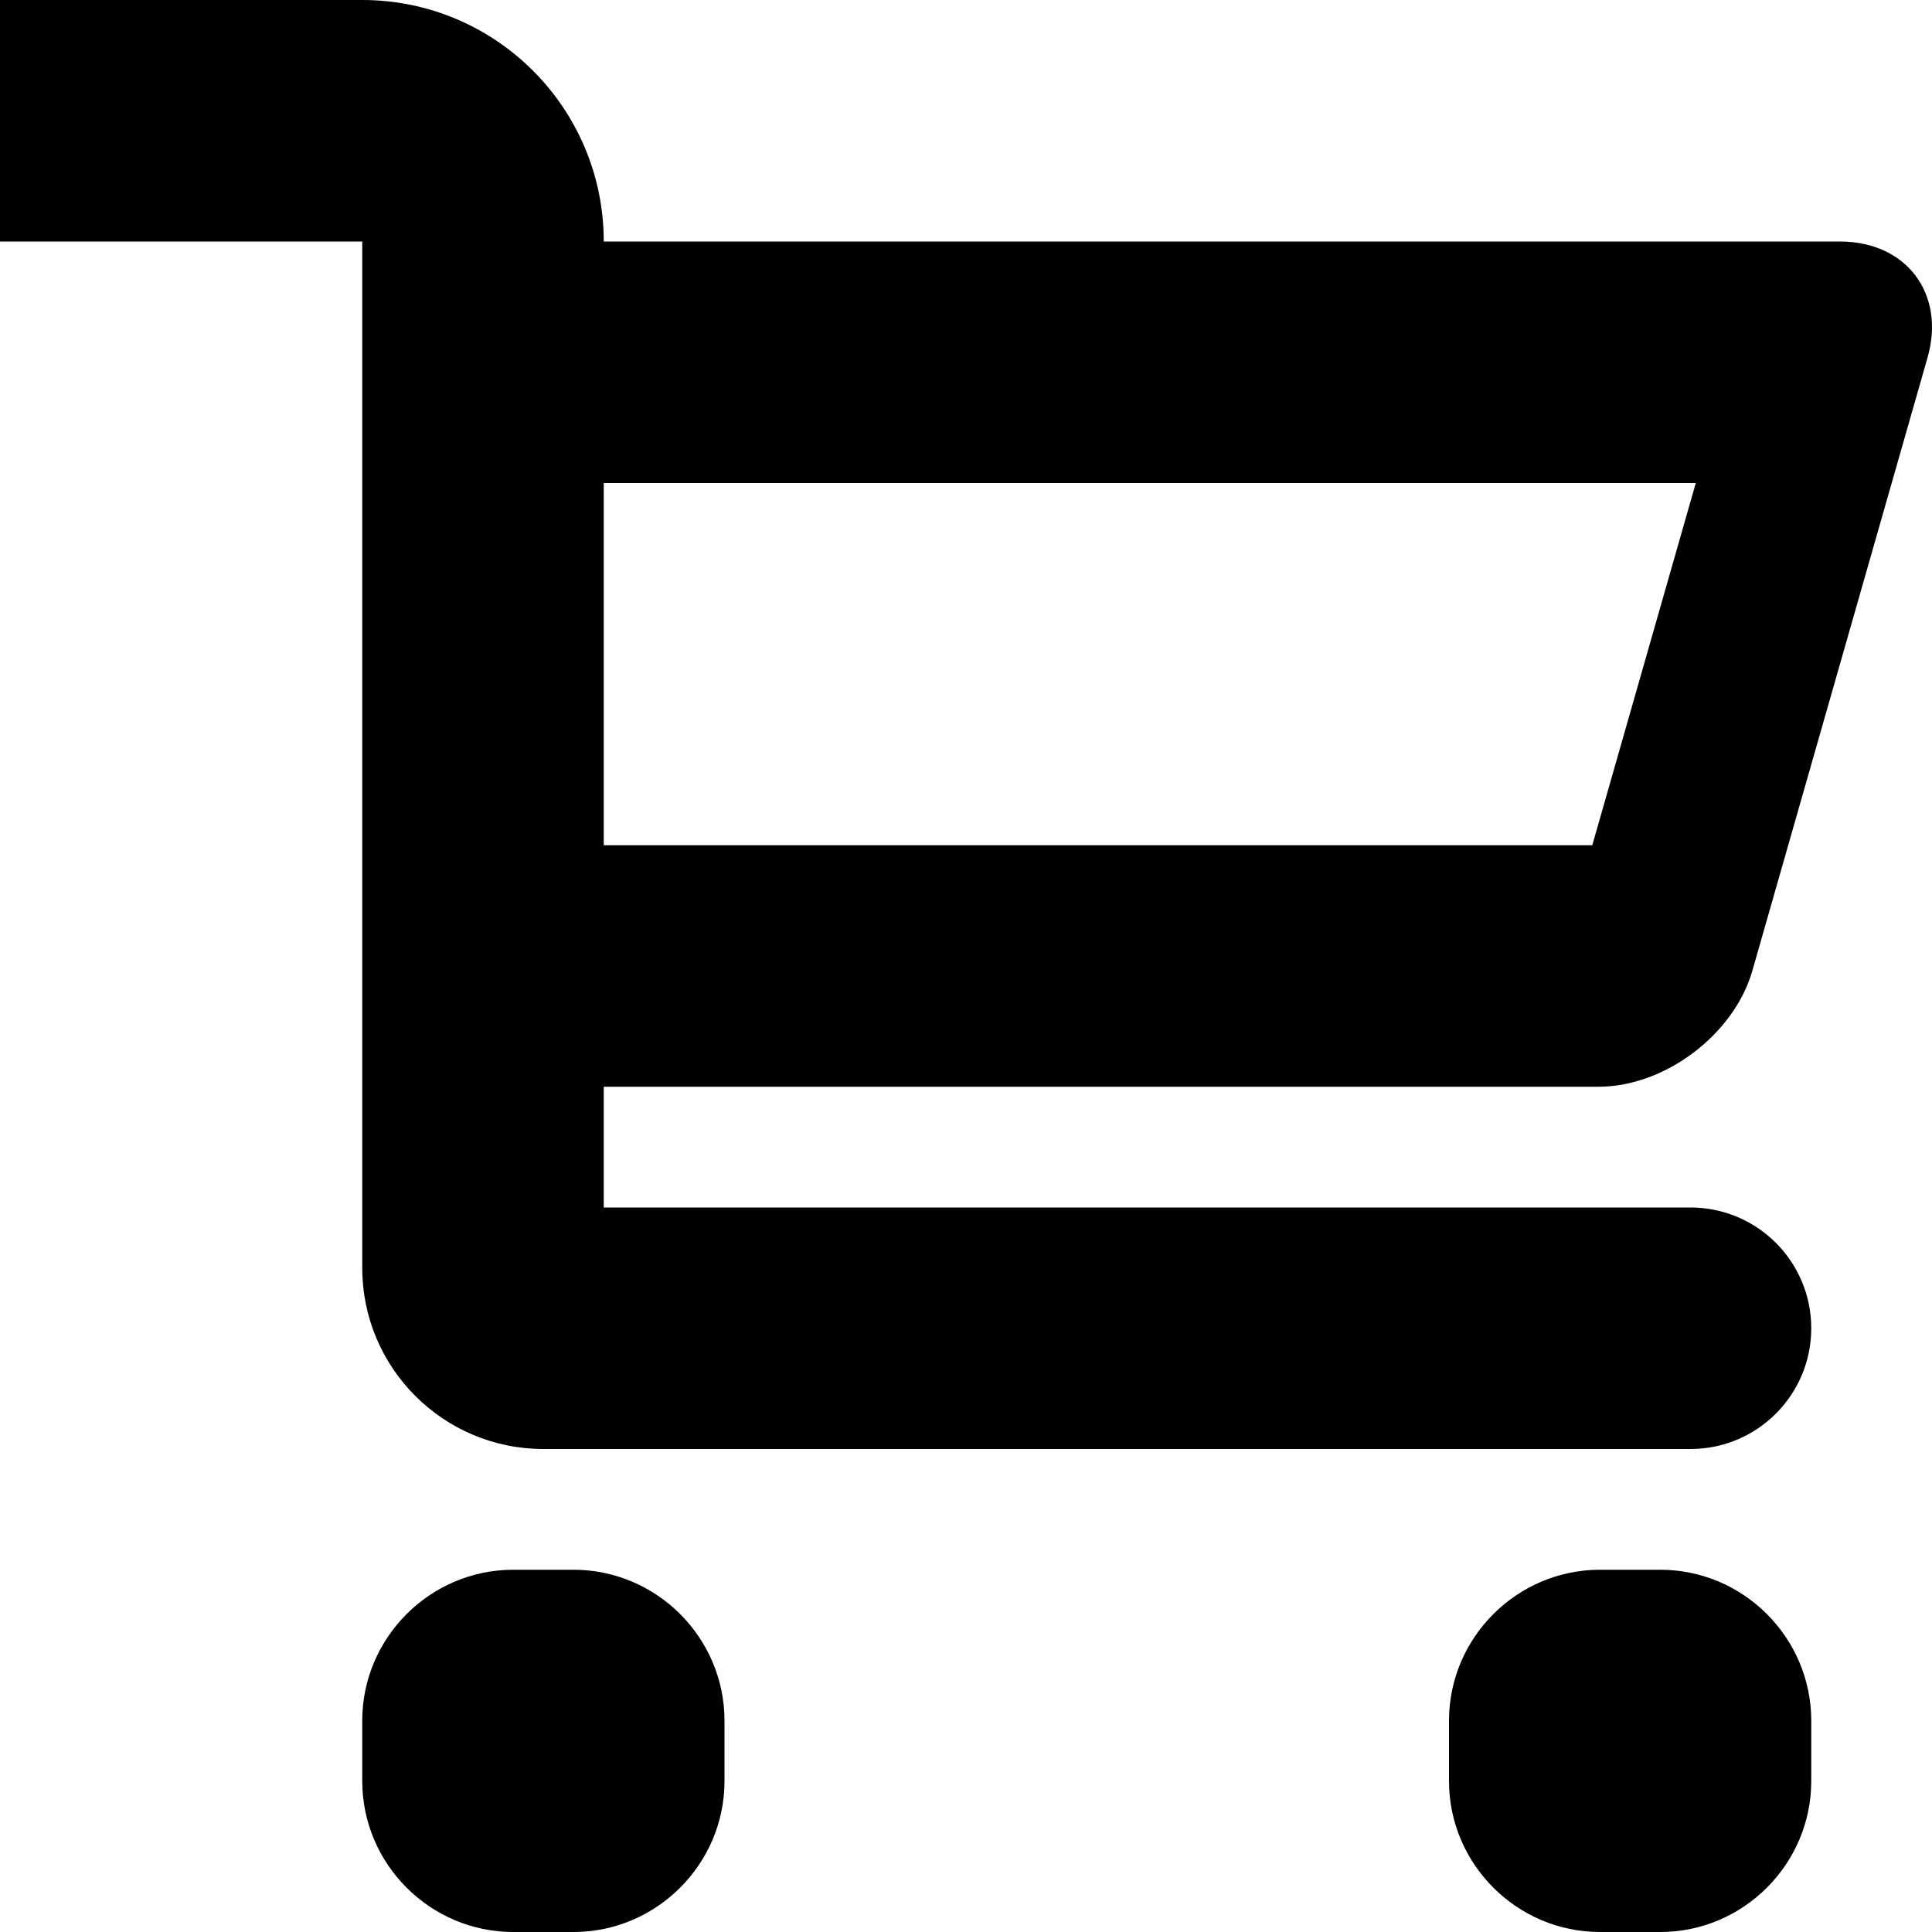 <?xml version="1.0" encoding="utf-8"?>
<!-- Generator: Adobe Illustrator 16.0.4, SVG Export Plug-In . SVG Version: 6.00 Build 0)  -->
<!DOCTYPE svg PUBLIC "-//W3C//DTD SVG 1.1//EN" "http://www.w3.org/Graphics/SVG/1.1/DTD/svg11.dtd">
<svg version="1.1" id="Capa_1" xmlns="http://www.w3.org/2000/svg" xmlns:xlink="http://www.w3.org/1999/xlink" x="0px" y="0px"
	 width="512px" height="512px" viewBox="0 0 512 512" enable-background="new 0 0 512 512" xml:space="preserve">
<path d="M423.609,288c17.6,0,35.956-13.846,40.791-30.77l46.418-162.462C515.653,77.846,505.209,64,487.609,64H160
	c0-35.346-28.654-64-64-64H0v64h96v272c0,26.51,21.49,48,48,48h304c17.673,0,32-14.327,32-32s-14.327-32-32-32H160v-32H423.609z
	 M160,128h289.403l-27.43,96H160V128z M192,472c0,22-18,40-40,40h-16c-22,0-40-18-40-40v-16c0-22,18-40,40-40h16c22,0,40,18,40,40
	V472z M480,472c0,22-18,40-40,40h-16c-22,0-40-18-40-40v-16c0-22,18-40,40-40h16c22,0,40,18,40,40V472z"/>
</svg>
